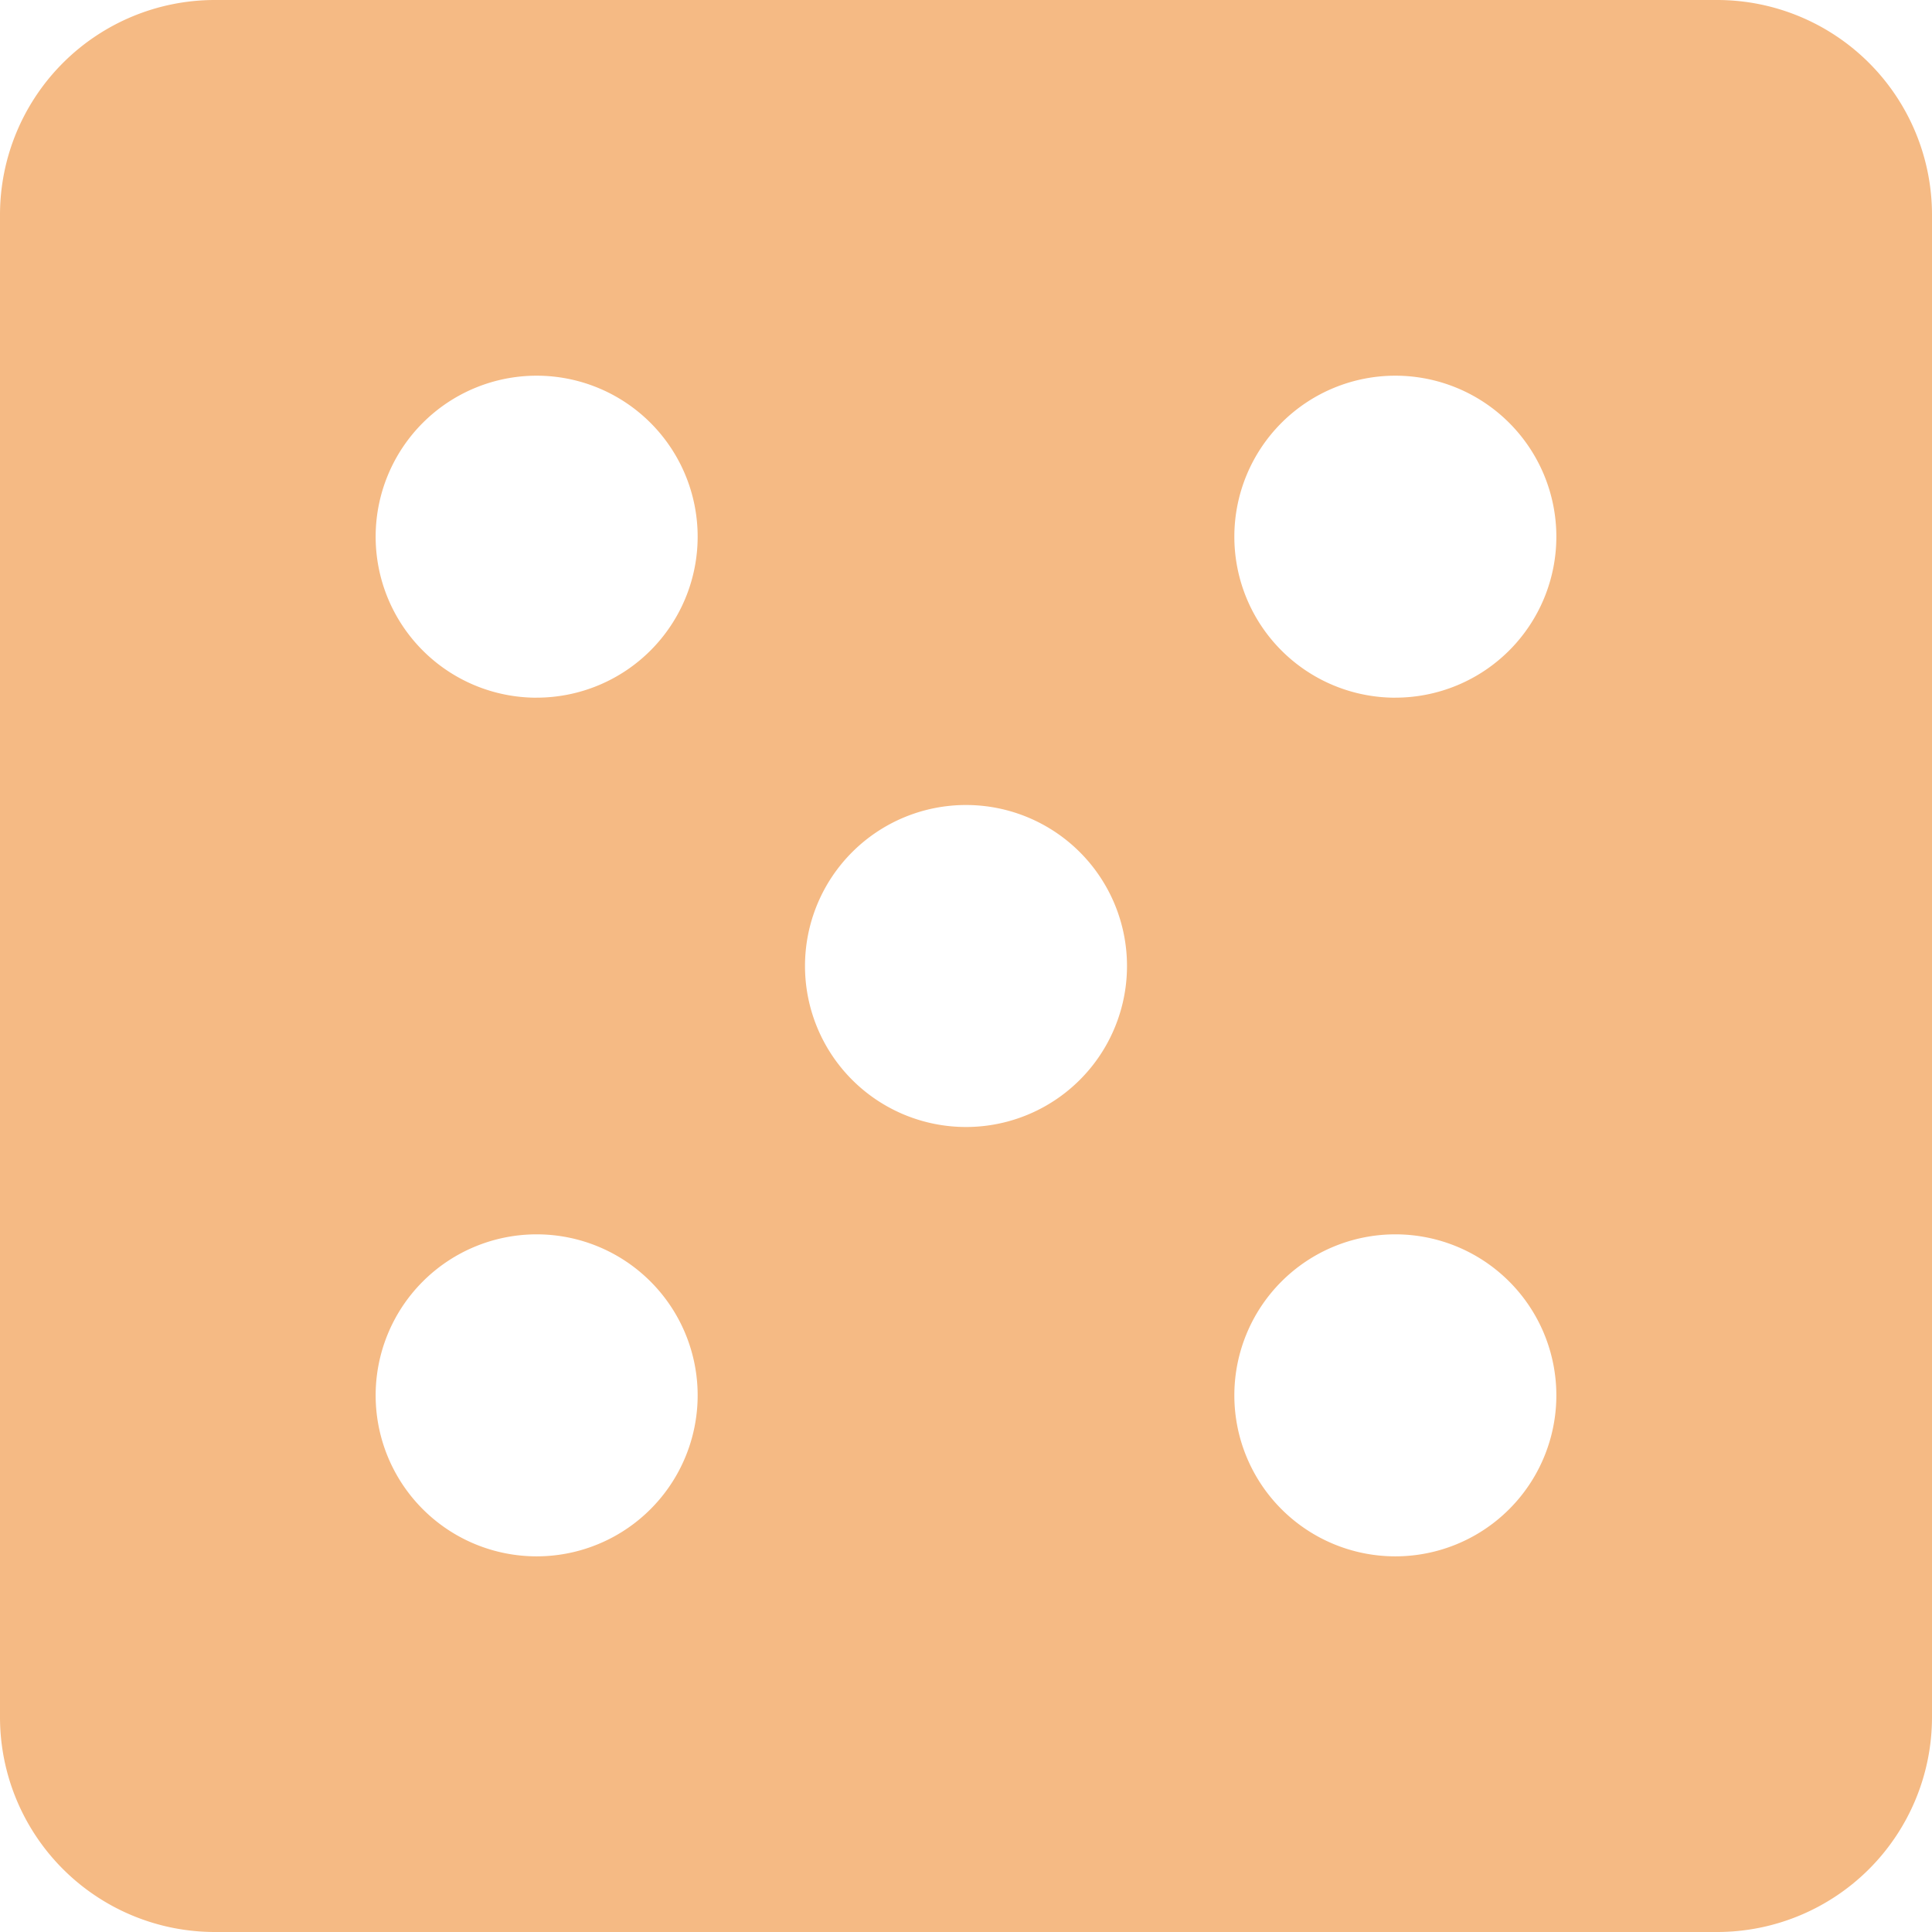 <svg xmlns="http://www.w3.org/2000/svg" width="48" height="48" viewBox="0 0 48 48">
  <path id="Centralized_Management_icon" d="M45.667,3H8.333A5.339,5.339,0,0,0,3,8.333V45.667A5.339,5.339,0,0,0,8.333,51H45.667A5.339,5.339,0,0,0,51,45.667V8.333A5.339,5.339,0,0,0,45.667,3ZM16.333,41.667a4,4,0,1,1,4-4A4,4,0,0,1,16.333,41.667Zm0-21.333a4,4,0,1,1,4-4A4,4,0,0,1,16.333,20.333ZM27,31a4,4,0,1,1,4-4,4,4,0,0,1-4,4ZM37.667,41.667a4,4,0,1,1,4-4,4,4,0,0,1-4,4Zm0-21.333a4,4,0,1,1,4-4A4,4,0,0,1,37.667,20.333Z" transform="translate(-3 -3)" fill="#f5ba84"/>
</svg>
